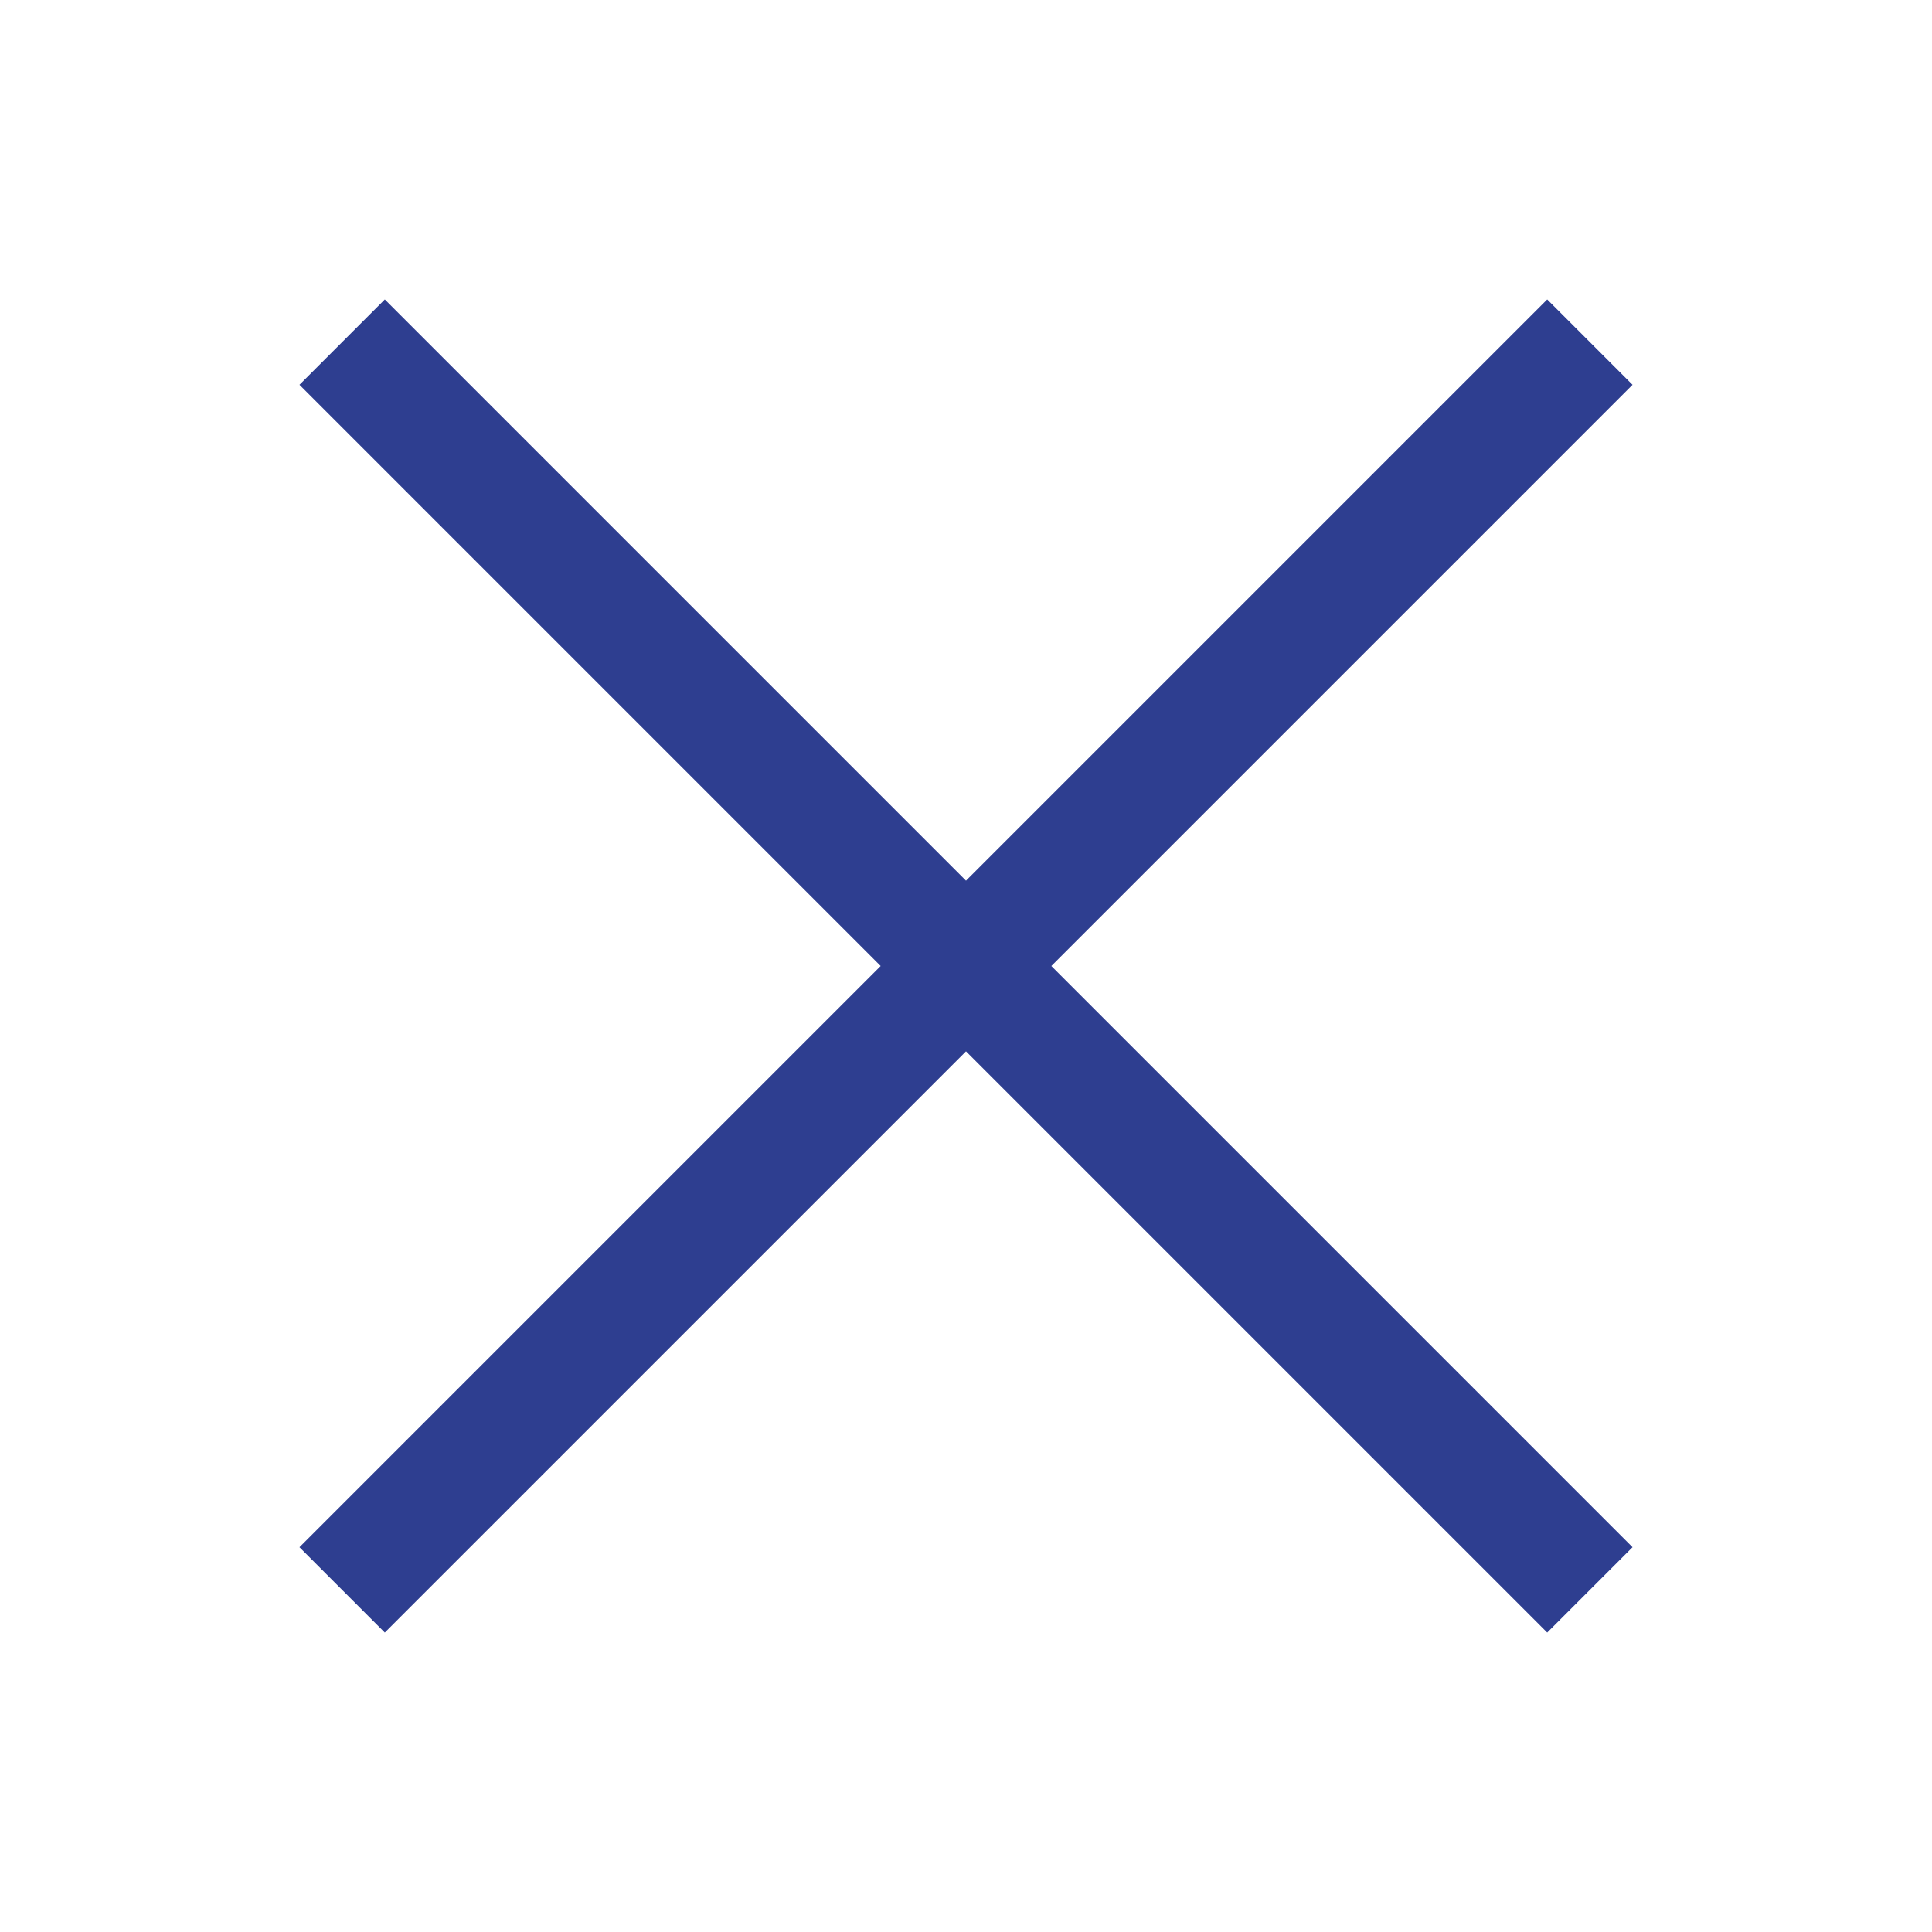 <svg width="24" height="24" viewBox="0 0 24 24" fill="none" xmlns="http://www.w3.org/2000/svg">
<g id="close">
<path id="Vector" d="M20.28 4.78L19.22 3.72L12 10.94L4.78 3.72L3.72 4.78L10.94 12L3.72 19.22L4.78 20.28L12 13.06L19.22 20.28L20.28 19.22L13.06 12L20.28 4.78Z" fill="#2E3E90"/>
</g>
</svg>
